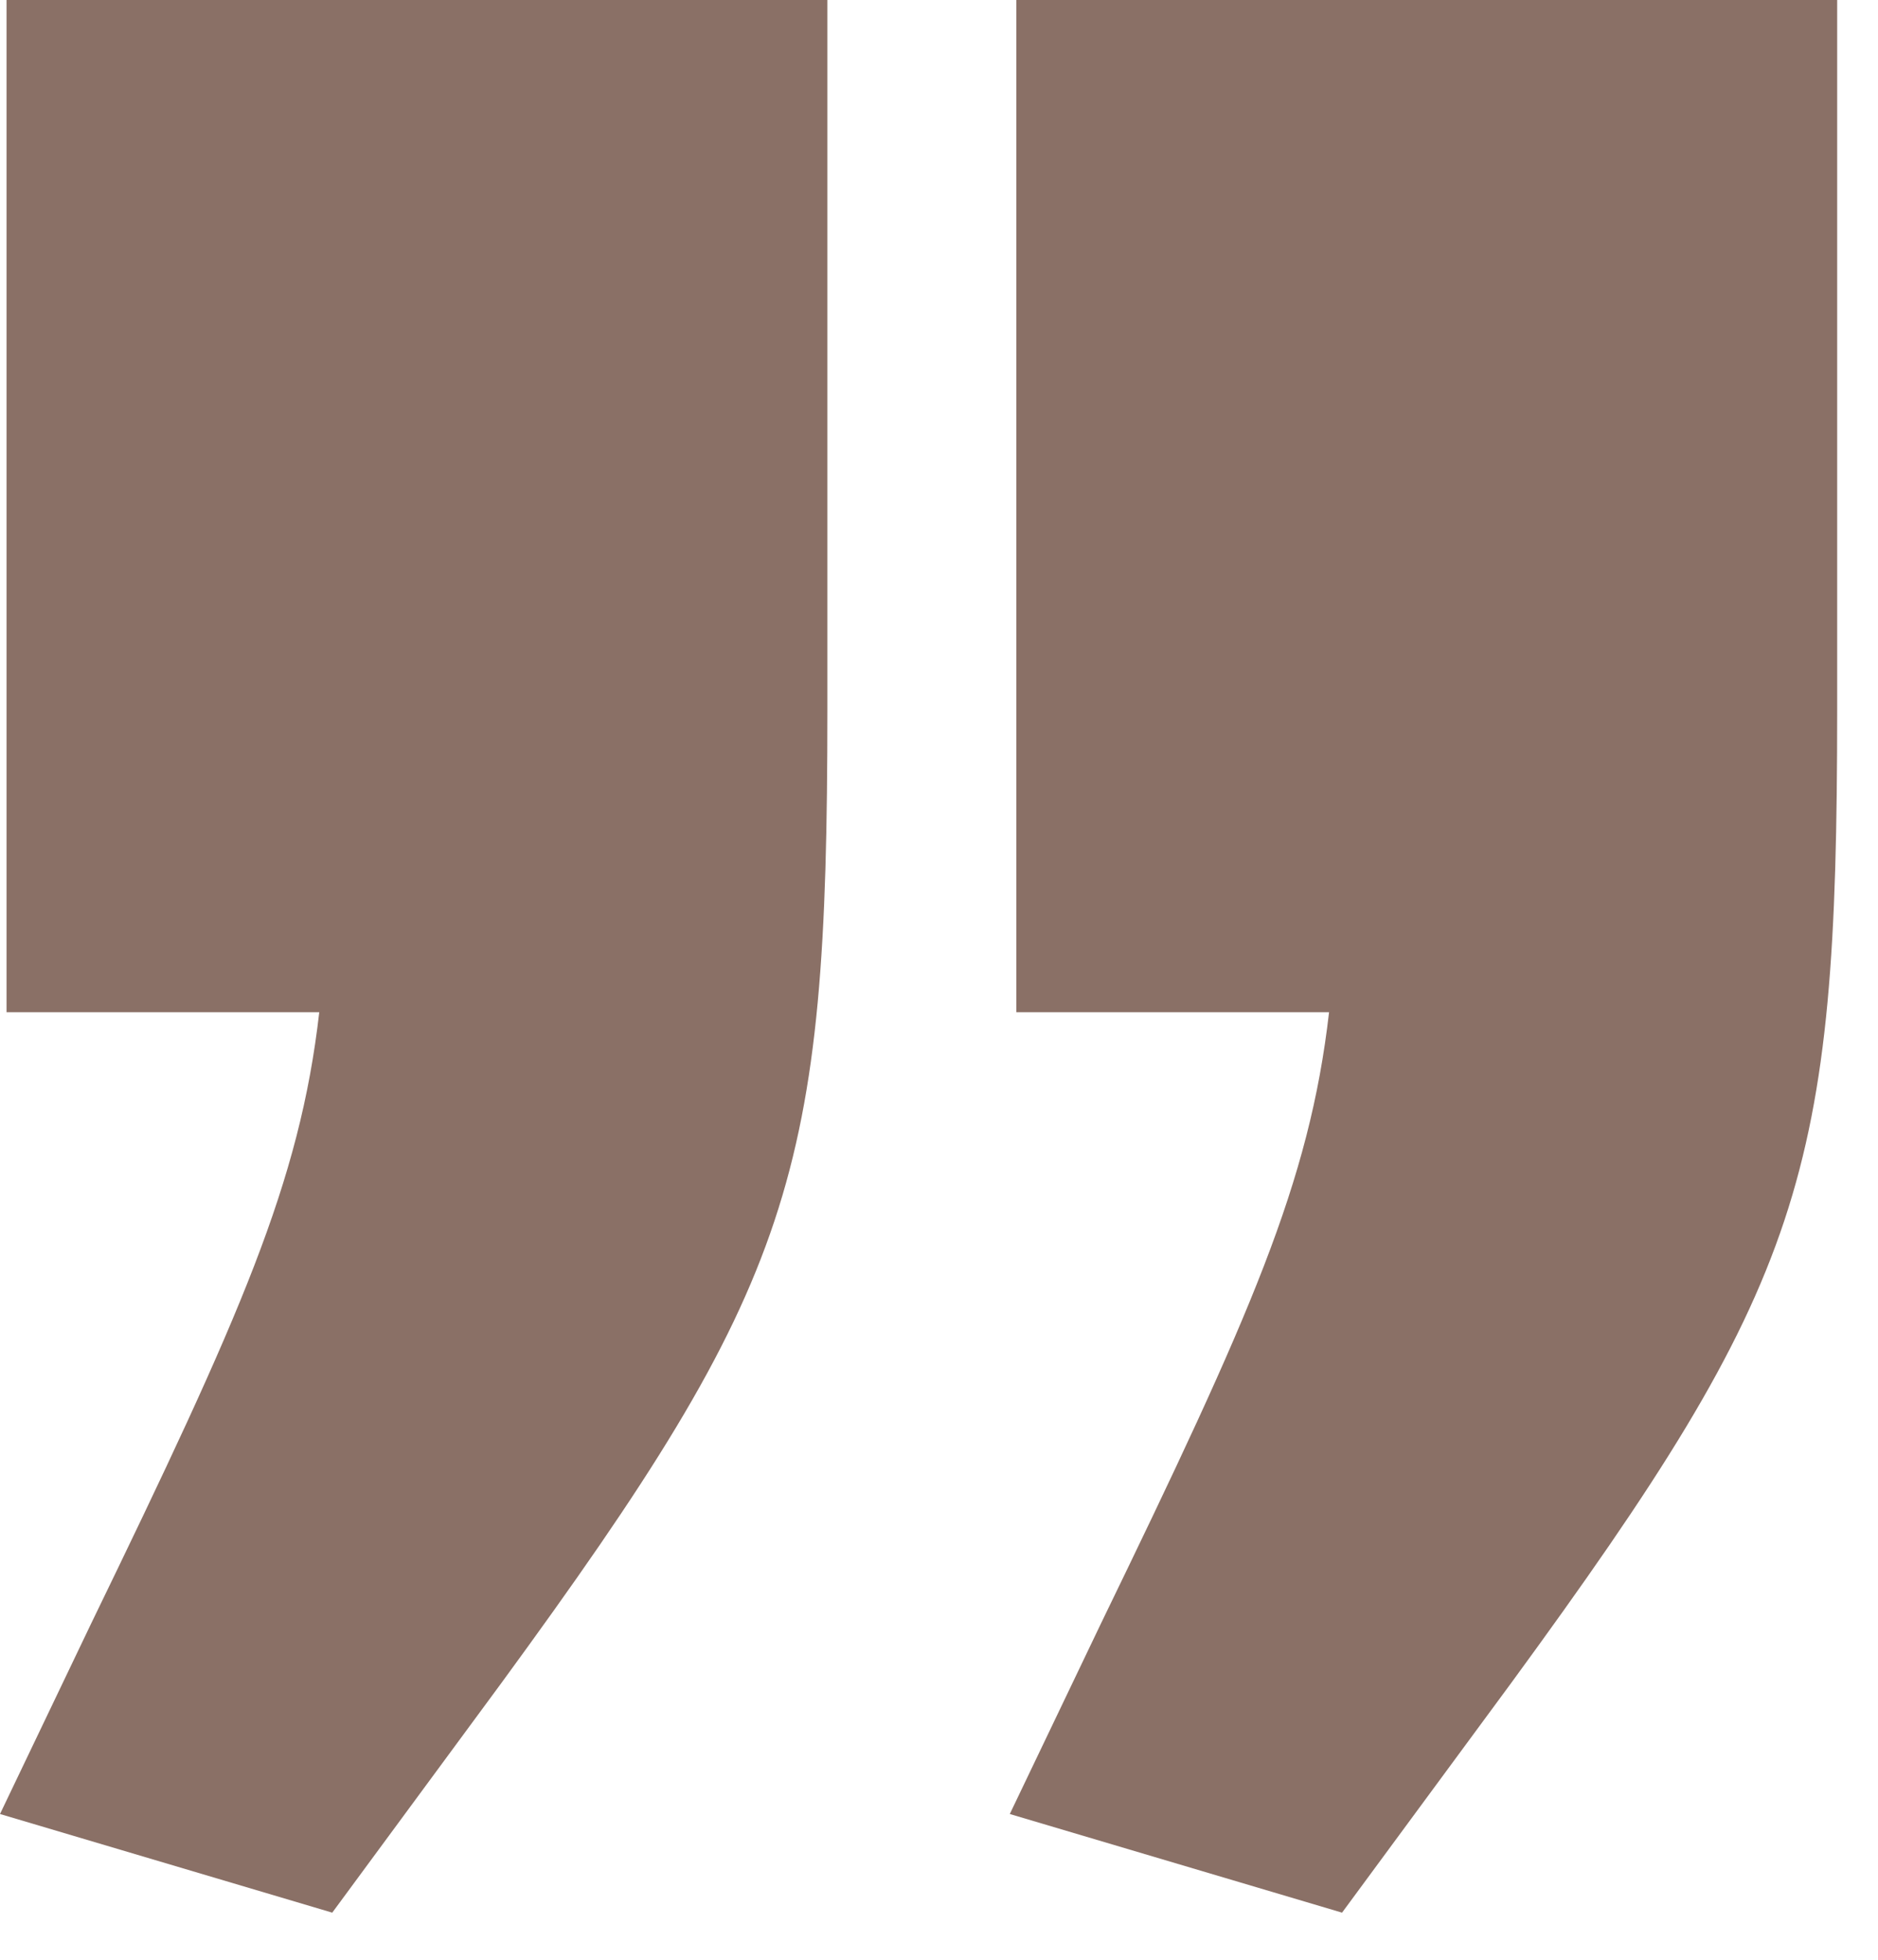 <svg width="23" height="24" viewBox="0 0 23 24" fill="none" xmlns="http://www.w3.org/2000/svg">
<path fill-rule="evenodd" clip-rule="evenodd" d="M10.133 8.693C10.133 14.408 9.734 15.696 6.144 20.606L4.069 23.423L0 22.215L1.117 19.881C2.952 16.098 3.67 14.488 3.91 12.396H0.08V0H10.133L10.133 8.693ZM22.5 8.693C22.5 14.408 22.101 15.696 18.511 20.606L16.436 23.423L12.367 22.215L13.484 19.881C15.319 16.098 16.037 14.488 16.277 12.396H12.447V-4.57764e-06H22.5V8.693Z" fill="#8A7066"/>
</svg>
